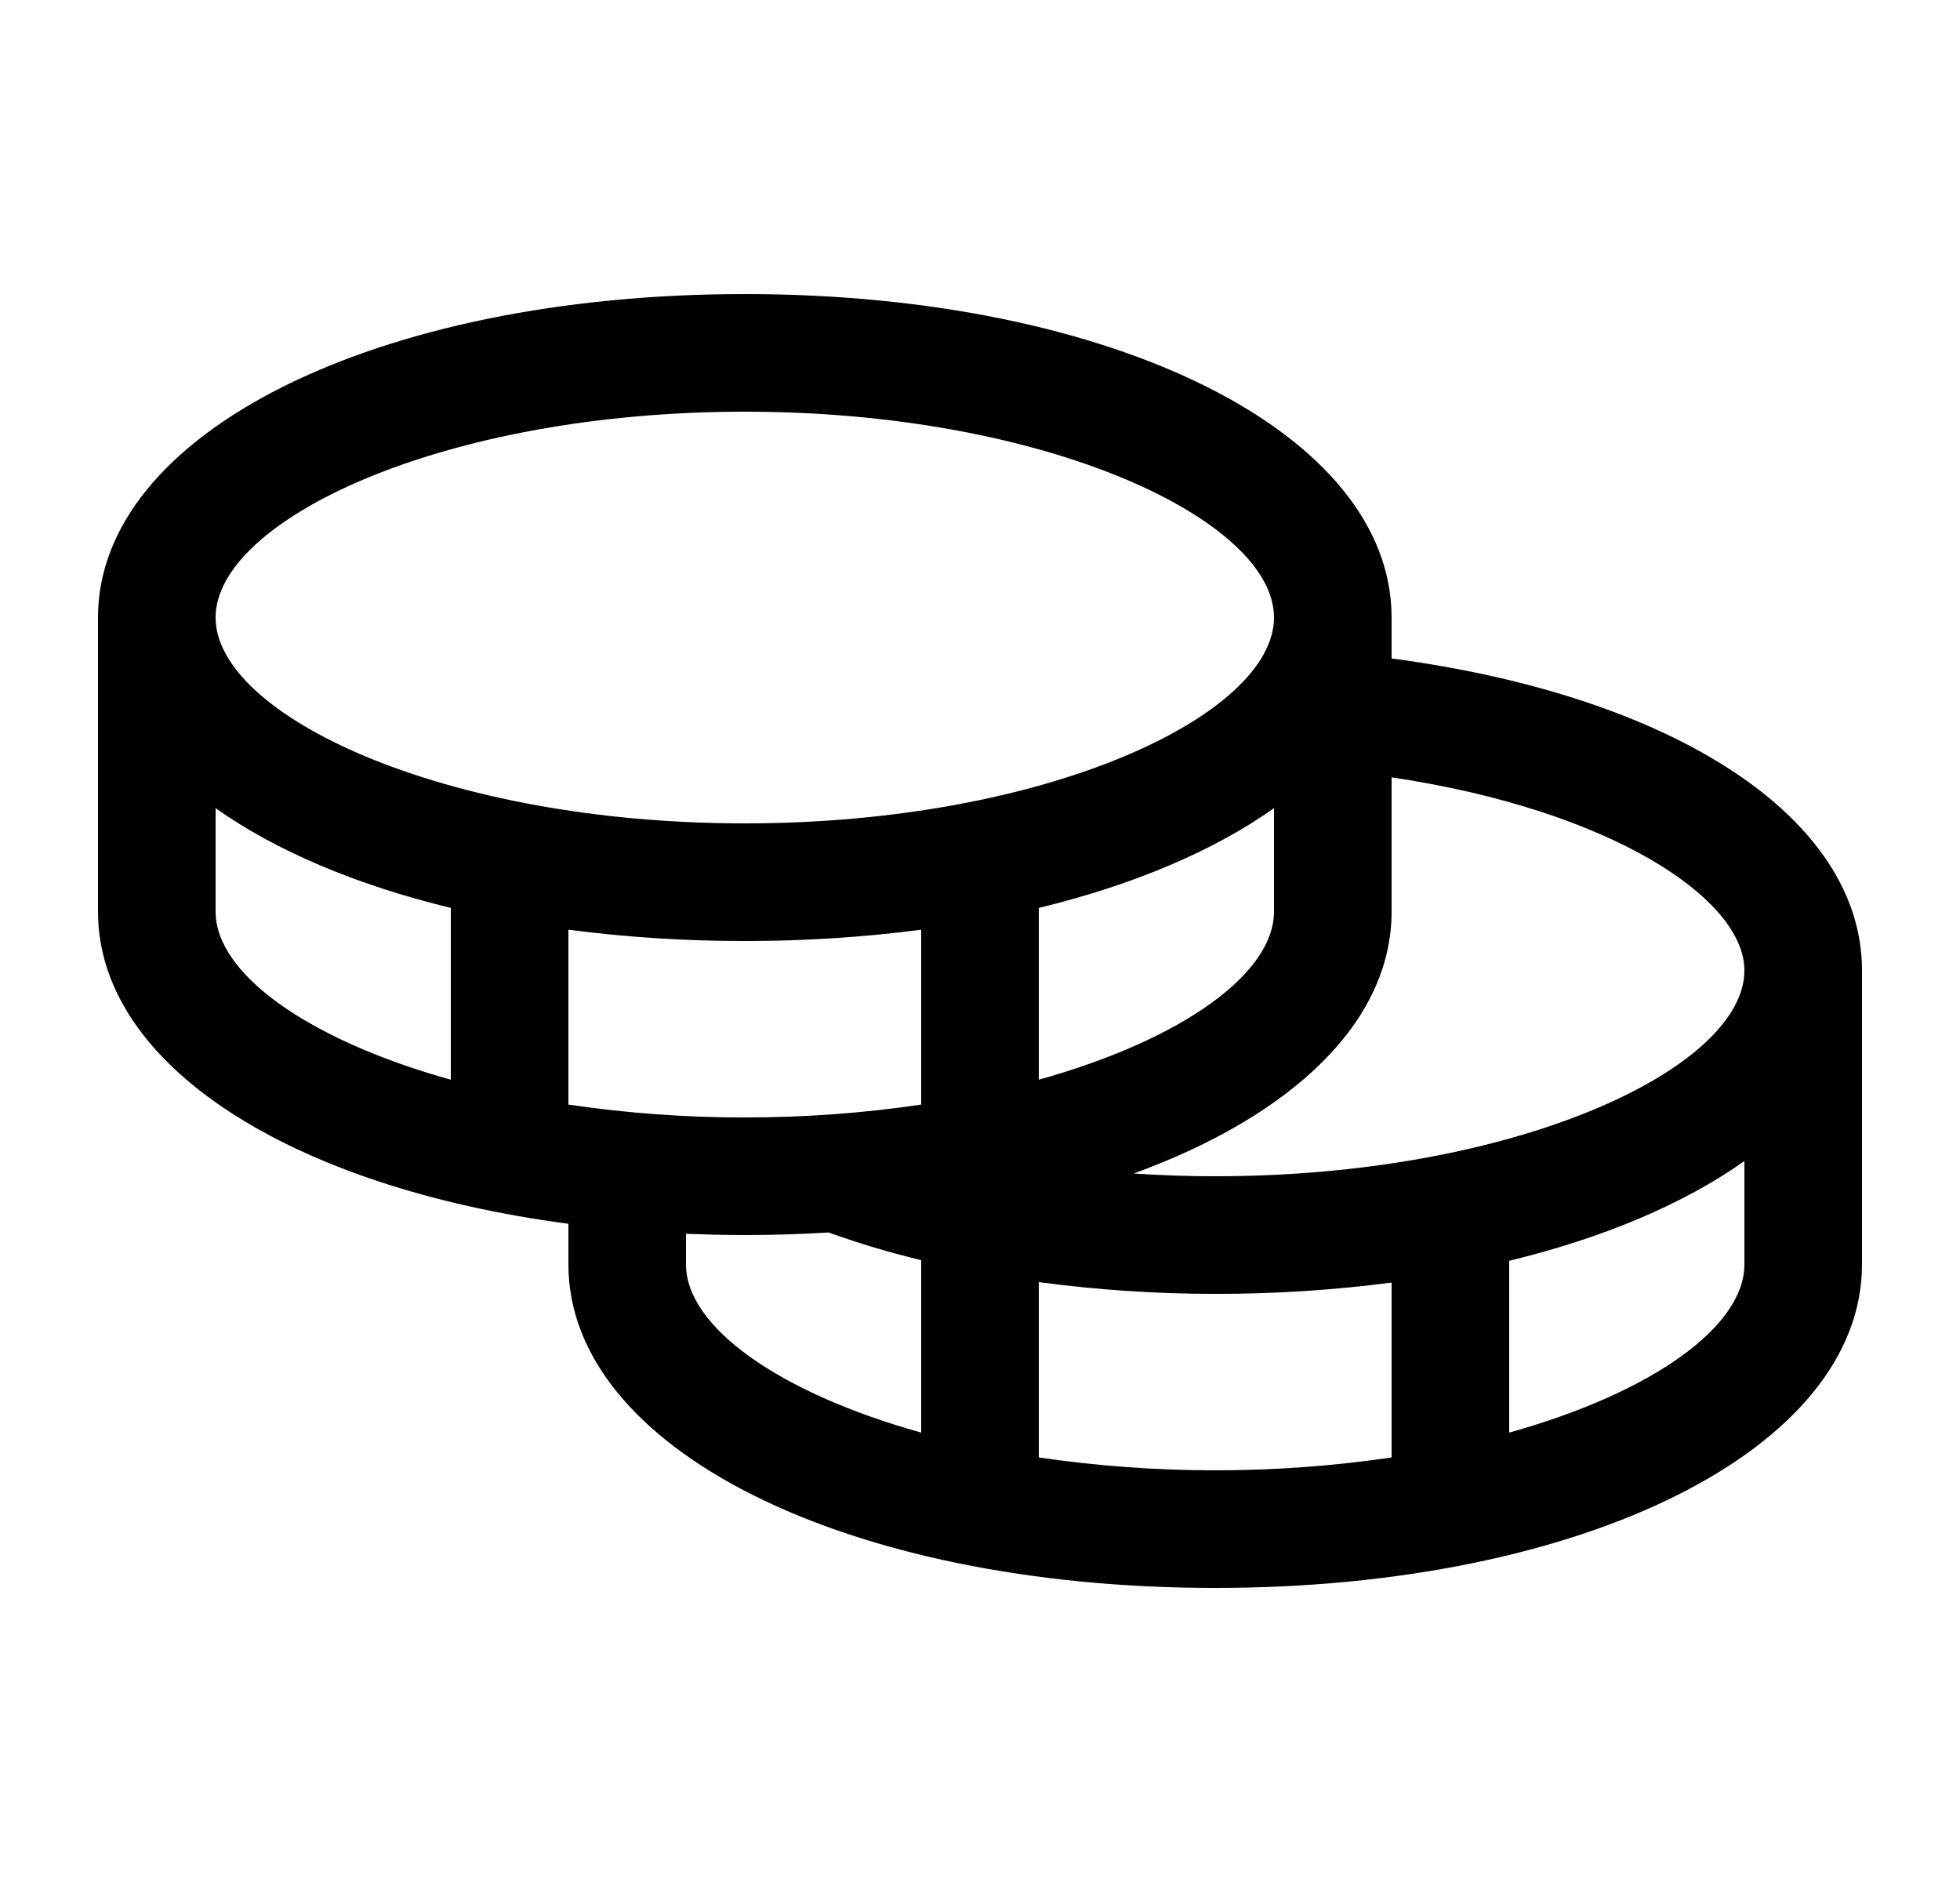 <svg xmlns="http://www.w3.org/2000/svg" fill="none" viewBox="0 0 25 24" height="24" width="25">
<path fill="black" d="M17.75 8.397V7.875C17.75 5.524 14.203 3.75 9.5 3.75C4.797 3.75 1.25 5.524 1.25 7.875V11.625C1.25 13.583 3.711 15.14 7.25 15.606V16.125C7.25 18.476 10.797 20.25 15.5 20.25C20.203 20.25 23.75 18.476 23.75 16.125V12.375C23.75 10.434 21.367 8.876 17.75 8.397ZM22.25 12.375C22.25 13.614 19.363 15 15.5 15C15.15 15 14.803 14.988 14.461 14.965C16.483 14.228 17.75 13.031 17.75 11.625V9.913C20.55 10.33 22.25 11.463 22.25 12.375ZM7.25 14.086V11.856C7.996 11.953 8.748 12.001 9.5 12C10.252 12.001 11.004 11.953 11.75 11.856V14.086C11.005 14.196 10.253 14.251 9.5 14.25C8.747 14.251 7.995 14.196 7.25 14.086ZM16.25 10.306V11.625C16.25 12.412 15.087 13.256 13.25 13.769V11.578C14.46 11.285 15.485 10.848 16.25 10.306ZM9.5 5.25C13.363 5.25 16.25 6.636 16.25 7.875C16.25 9.114 13.363 10.5 9.5 10.5C5.637 10.5 2.75 9.114 2.75 7.875C2.75 6.636 5.637 5.25 9.5 5.25ZM2.75 11.625V10.306C3.515 10.848 4.54 11.285 5.75 11.578V13.769C3.913 13.256 2.75 12.412 2.75 11.625ZM8.75 16.125V15.734C8.997 15.743 9.246 15.75 9.5 15.75C9.864 15.75 10.219 15.738 10.568 15.717C10.955 15.856 11.35 15.974 11.75 16.07V18.269C9.913 17.756 8.75 16.912 8.75 16.125ZM13.25 18.586V16.35C13.996 16.45 14.748 16.5 15.5 16.5C16.252 16.501 17.004 16.453 17.75 16.356V18.586C16.258 18.805 14.742 18.805 13.25 18.586ZM19.25 18.269V16.078C20.46 15.785 21.485 15.348 22.25 14.806V16.125C22.25 16.912 21.087 17.756 19.25 18.269Z"></path>
</svg>
